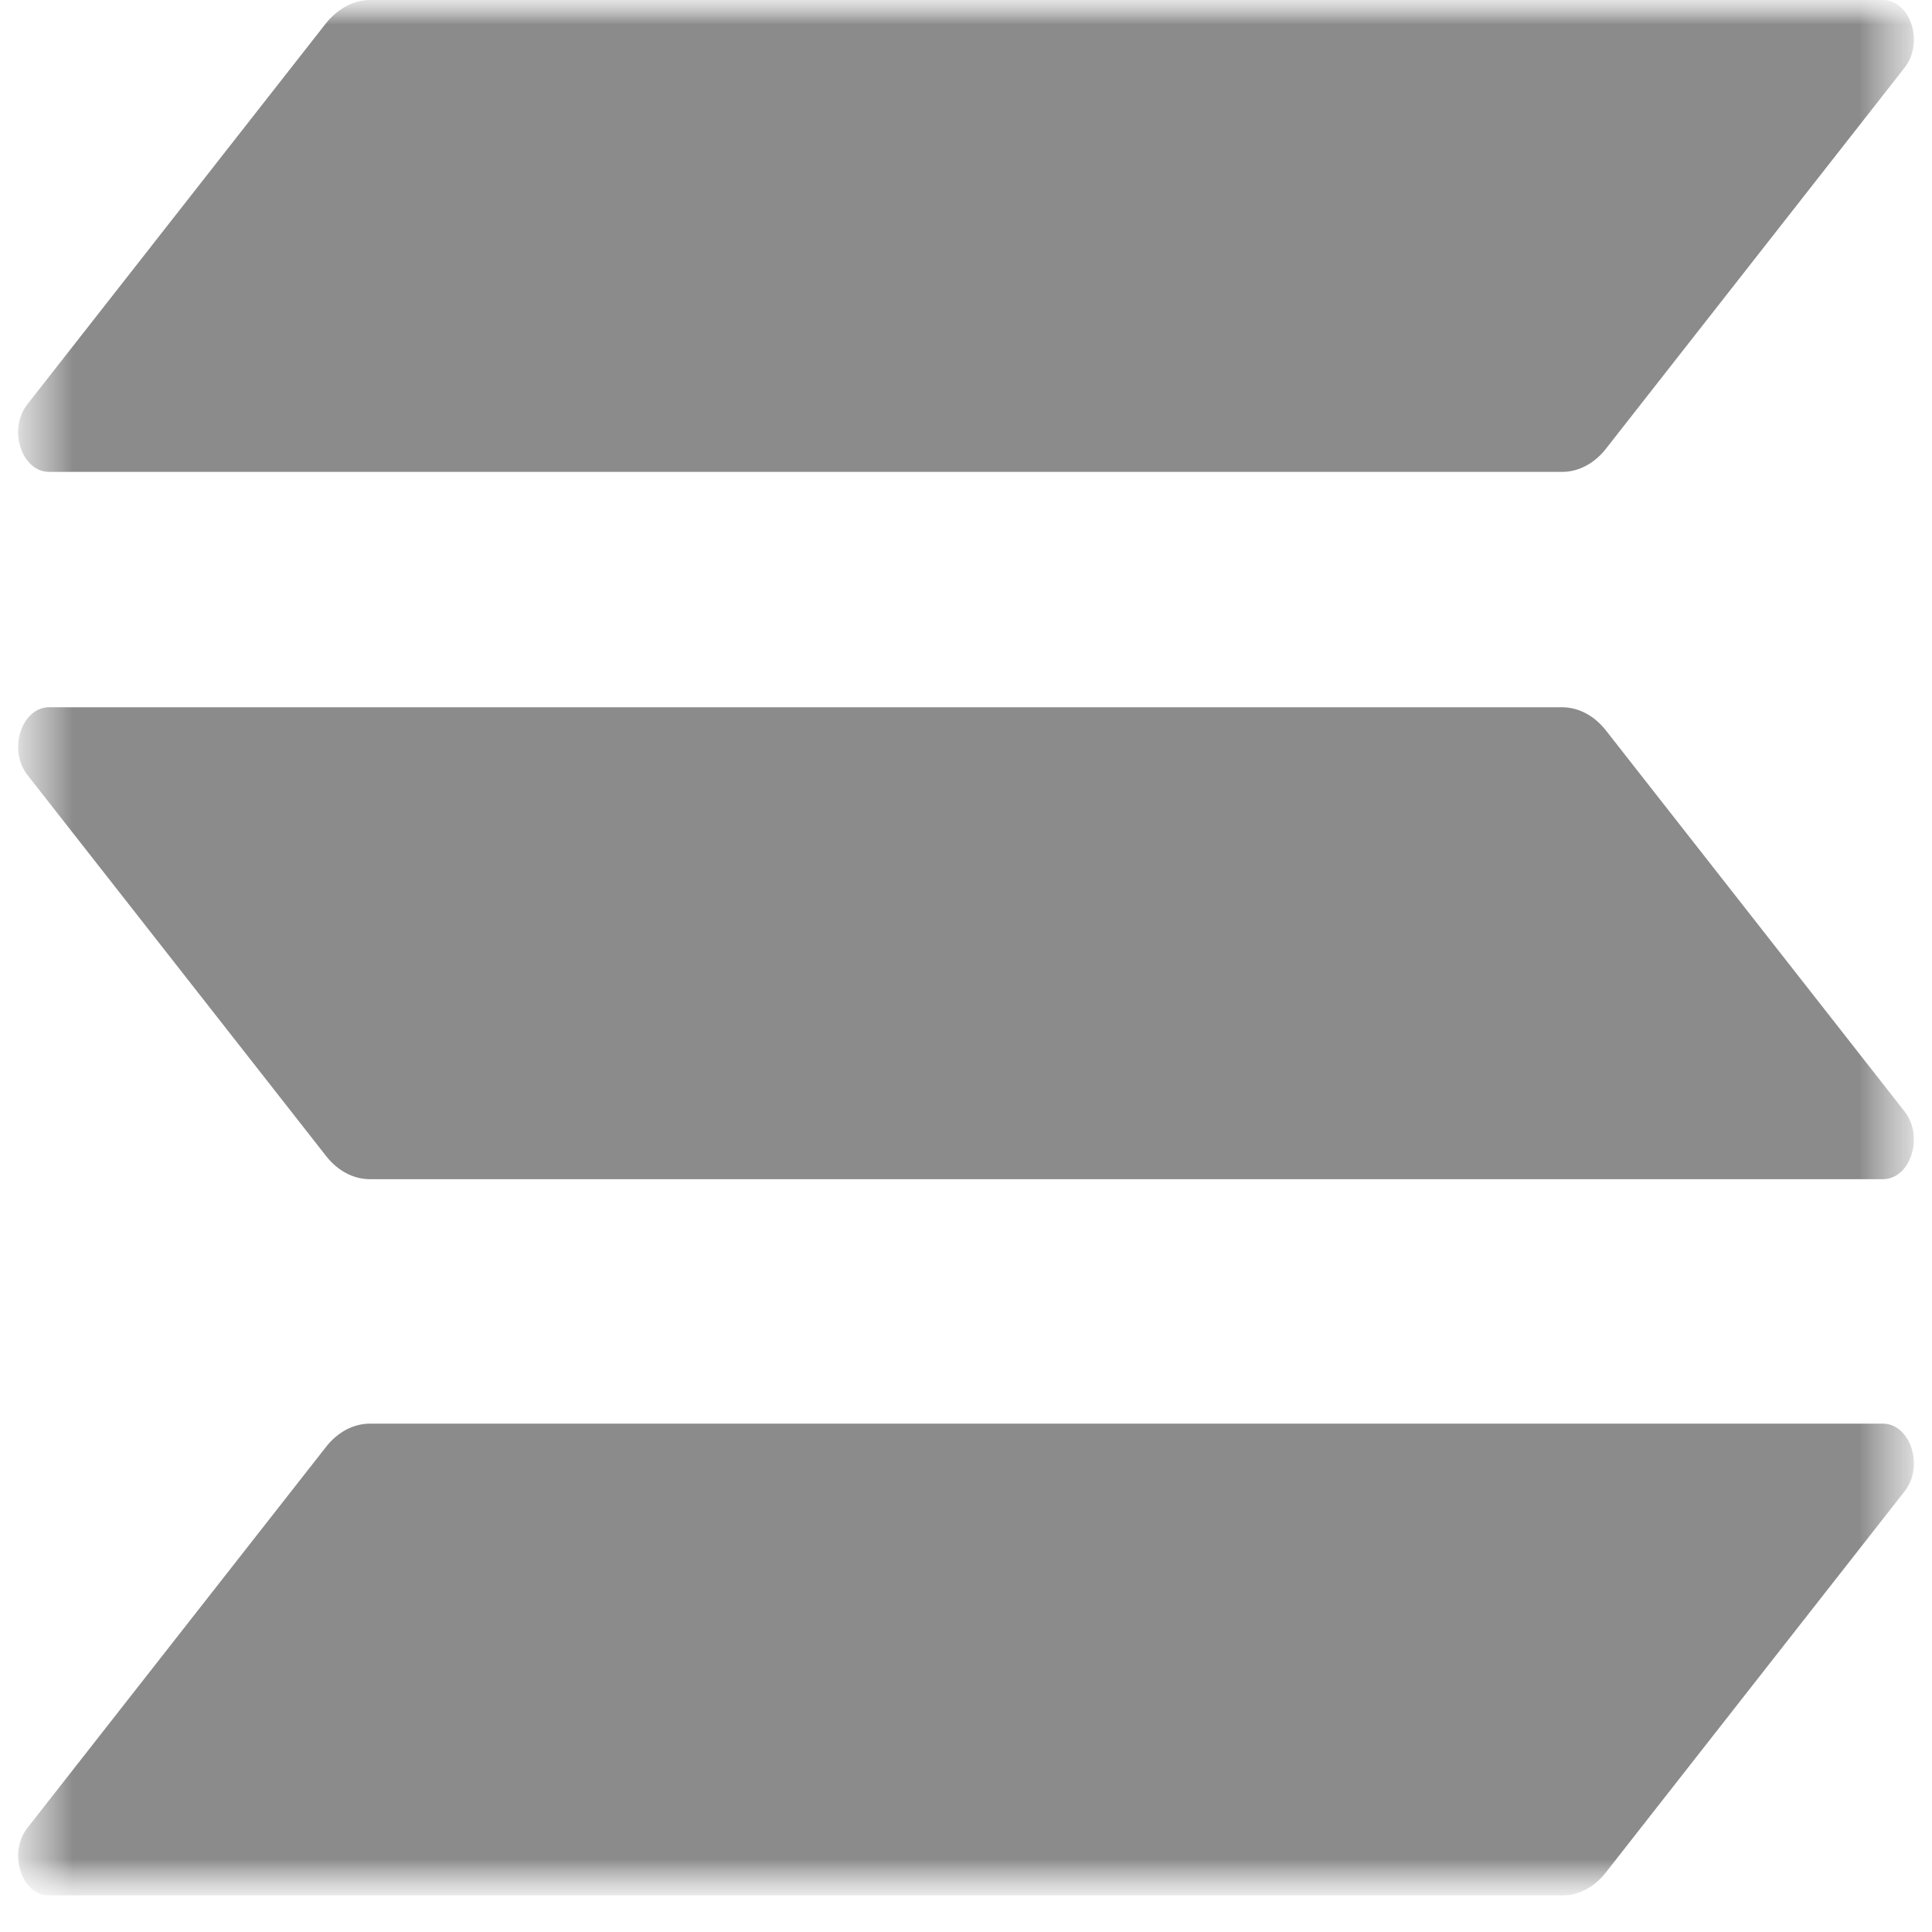 <svg width="40" height="40" viewBox="0 0 40 40" fill="none" xmlns="http://www.w3.org/2000/svg">
<g clip-path="url(#clip0_3871_2254)">
<mask id="mask0_3871_2254" style="mask-type:luminance" maskUnits="userSpaceOnUse" x="0" y="0" width="40" height="40">
<path d="M39.623 0H0.377V39.245H39.623V0Z" fill="white"/>
</mask>
<g mask="url(#mask0_3871_2254)">
<mask id="mask1_3871_2254" style="mask-type:luminance" maskUnits="userSpaceOnUse" x="0" y="0" width="40" height="40">
<path d="M39.623 0H0.377V39.245H39.623V0Z" fill="white"/>
</mask>
<g mask="url(#mask1_3871_2254)">
<path d="M6.752 29.954C6.989 29.652 7.315 29.475 7.66 29.475H38.982C39.554 29.475 39.84 30.357 39.435 30.873L33.248 38.767C33.011 39.069 32.686 39.246 32.34 39.246H1.019C0.447 39.246 0.161 38.364 0.565 37.848L6.752 29.954Z" fill="#8B8B8B"/>
<path d="M6.752 0.478C6.999 0.176 7.325 0 7.66 0H38.981C39.554 0 39.84 0.881 39.435 1.398L33.248 9.292C33.011 9.594 32.686 9.77 32.34 9.77H1.019C0.447 9.77 0.16 8.889 0.565 8.373L6.752 0.478Z" fill="#8B8B8B"/>
<path d="M33.248 15.122C33.011 14.82 32.686 14.643 32.34 14.643H1.019C0.447 14.643 0.161 15.525 0.565 16.041L6.752 23.935C6.989 24.238 7.315 24.414 7.66 24.414H38.982C39.554 24.414 39.84 23.532 39.435 23.016L33.248 15.122Z" fill="#8B8B8B"/>
</g>
</g>
</g>
<defs>
<clipPath id="clip0_3871_2254">
<rect width="40" height="39.245" fill="white"/>
</clipPath>
</defs>
</svg>
